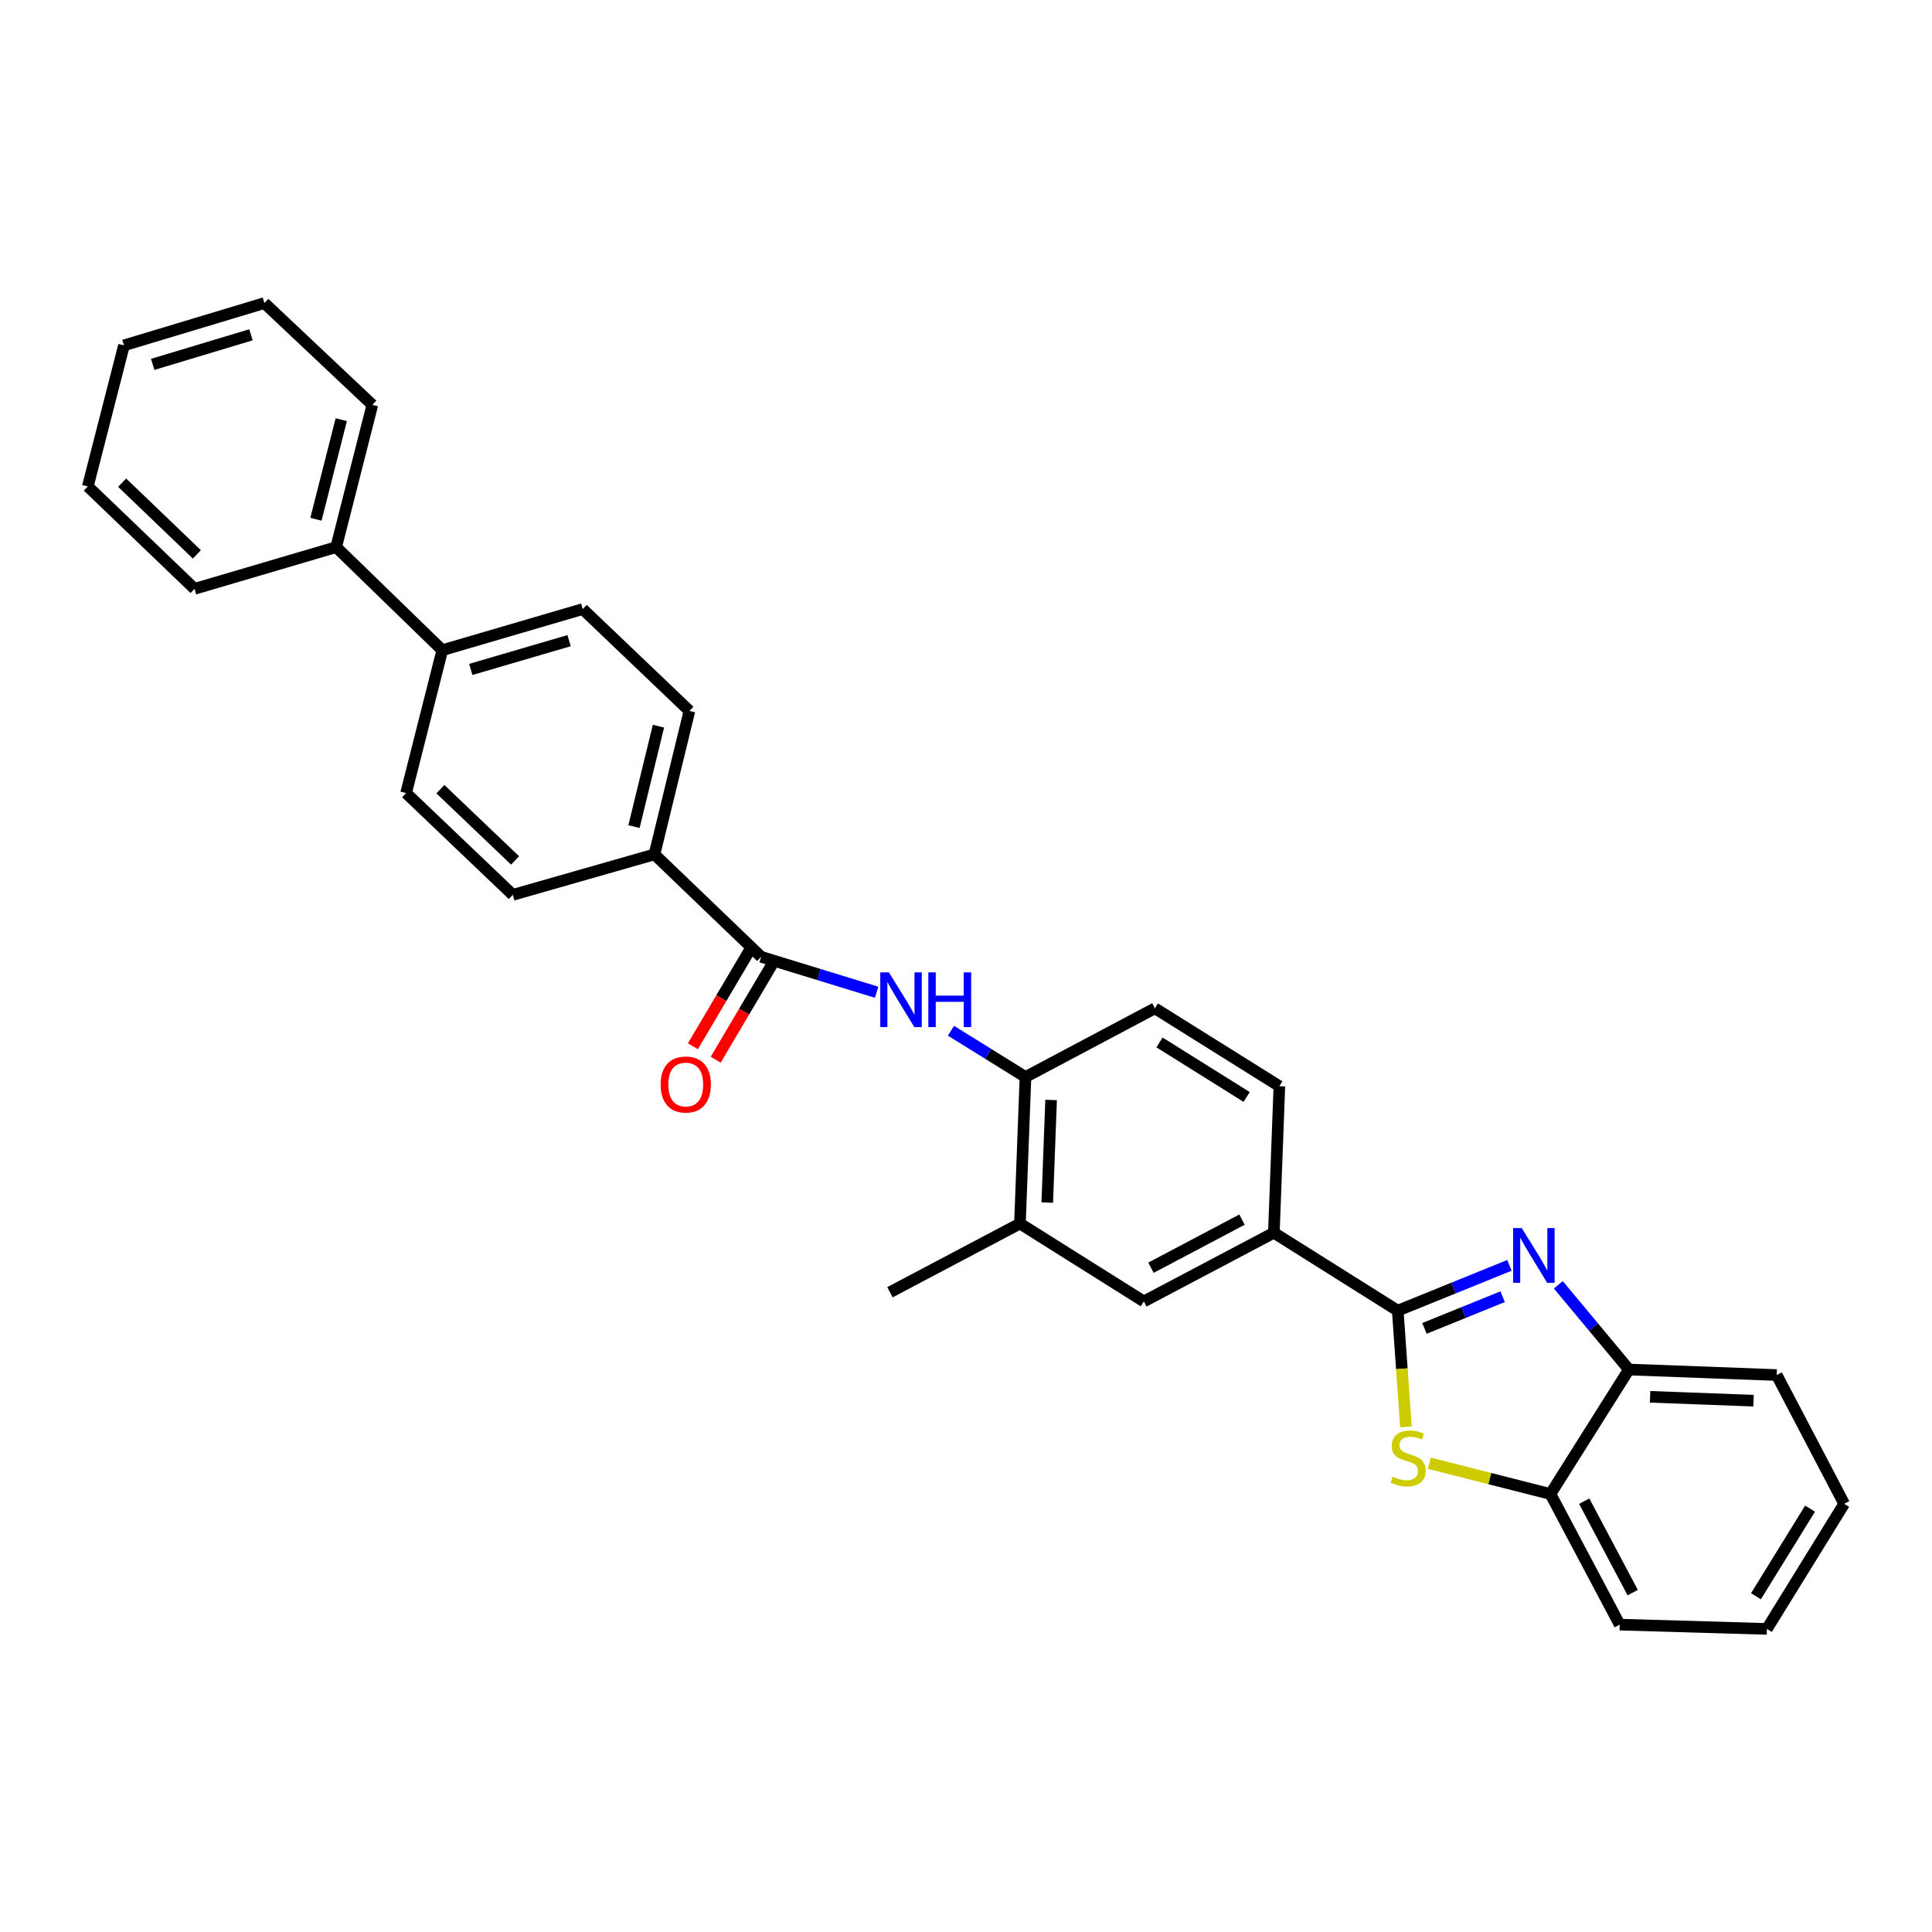 <?xml version='1.0' encoding='iso-8859-1'?>
<svg version='1.1' baseProfile='full'
              xmlns='http://www.w3.org/2000/svg'
                      xmlns:rdkit='http://www.rdkit.org/xml'
                      xmlns:xlink='http://www.w3.org/1999/xlink'
                  xml:space='preserve'
width='1000px' height='1000px' viewBox='0 0 1000 1000'>
<!-- END OF HEADER -->
<rect style='opacity:1.0;fill:#FFFFFF;stroke:none' width='1000' height='1000' x='0' y='0'> </rect>
<path class='bond-0' d='M 723.469,678.396 L 752.376,666.67' style='fill:none;fill-rule:evenodd;stroke:#000000;stroke-width:6px;stroke-linecap:butt;stroke-linejoin:miter;stroke-opacity:1' />
<path class='bond-0' d='M 752.376,666.67 L 781.282,654.945' style='fill:none;fill-rule:evenodd;stroke:#0000FF;stroke-width:6px;stroke-linecap:butt;stroke-linejoin:miter;stroke-opacity:1' />
<path class='bond-0' d='M 737.293,687.58 L 757.528,679.372' style='fill:none;fill-rule:evenodd;stroke:#000000;stroke-width:6px;stroke-linecap:butt;stroke-linejoin:miter;stroke-opacity:1' />
<path class='bond-0' d='M 757.528,679.372 L 777.762,671.164' style='fill:none;fill-rule:evenodd;stroke:#0000FF;stroke-width:6px;stroke-linecap:butt;stroke-linejoin:miter;stroke-opacity:1' />
<path class='bond-1' d='M 723.469,678.396 L 725.595,708.471' style='fill:none;fill-rule:evenodd;stroke:#000000;stroke-width:6px;stroke-linecap:butt;stroke-linejoin:miter;stroke-opacity:1' />
<path class='bond-1' d='M 725.595,708.471 L 727.72,738.547' style='fill:none;fill-rule:evenodd;stroke:#CCCC00;stroke-width:6px;stroke-linecap:butt;stroke-linejoin:miter;stroke-opacity:1' />
<path class='bond-4' d='M 723.469,678.396 L 659.351,638.067' style='fill:none;fill-rule:evenodd;stroke:#000000;stroke-width:6px;stroke-linecap:butt;stroke-linejoin:miter;stroke-opacity:1' />
<path class='bond-5' d='M 806.584,665.015 L 824.85,686.939' style='fill:none;fill-rule:evenodd;stroke:#0000FF;stroke-width:6px;stroke-linecap:butt;stroke-linejoin:miter;stroke-opacity:1' />
<path class='bond-5' d='M 824.85,686.939 L 843.116,708.864' style='fill:none;fill-rule:evenodd;stroke:#000000;stroke-width:6px;stroke-linecap:butt;stroke-linejoin:miter;stroke-opacity:1' />
<path class='bond-6' d='M 739.833,757.367 L 771.169,765.33' style='fill:none;fill-rule:evenodd;stroke:#CCCC00;stroke-width:6px;stroke-linecap:butt;stroke-linejoin:miter;stroke-opacity:1' />
<path class='bond-6' d='M 771.169,765.33 L 802.505,773.294' style='fill:none;fill-rule:evenodd;stroke:#000000;stroke-width:6px;stroke-linecap:butt;stroke-linejoin:miter;stroke-opacity:1' />
<path class='bond-2' d='M 393.977,495.241 L 423.854,504.412' style='fill:none;fill-rule:evenodd;stroke:#000000;stroke-width:6px;stroke-linecap:butt;stroke-linejoin:miter;stroke-opacity:1' />
<path class='bond-2' d='M 423.854,504.412 L 453.732,513.583' style='fill:none;fill-rule:evenodd;stroke:#0000FF;stroke-width:6px;stroke-linecap:butt;stroke-linejoin:miter;stroke-opacity:1' />
<path class='bond-10' d='M 393.977,495.241 L 338.753,442.233' style='fill:none;fill-rule:evenodd;stroke:#000000;stroke-width:6px;stroke-linecap:butt;stroke-linejoin:miter;stroke-opacity:1' />
<path class='bond-11' d='M 388.077,491.753 L 373.36,516.645' style='fill:none;fill-rule:evenodd;stroke:#000000;stroke-width:6px;stroke-linecap:butt;stroke-linejoin:miter;stroke-opacity:1' />
<path class='bond-11' d='M 373.36,516.645 L 358.643,541.537' style='fill:none;fill-rule:evenodd;stroke:#FF0000;stroke-width:6px;stroke-linecap:butt;stroke-linejoin:miter;stroke-opacity:1' />
<path class='bond-11' d='M 399.876,498.729 L 385.159,523.621' style='fill:none;fill-rule:evenodd;stroke:#000000;stroke-width:6px;stroke-linecap:butt;stroke-linejoin:miter;stroke-opacity:1' />
<path class='bond-11' d='M 385.159,523.621 L 370.442,548.513' style='fill:none;fill-rule:evenodd;stroke:#FF0000;stroke-width:6px;stroke-linecap:butt;stroke-linejoin:miter;stroke-opacity:1' />
<path class='bond-3' d='M 492.224,533.517 L 511.502,545.486' style='fill:none;fill-rule:evenodd;stroke:#0000FF;stroke-width:6px;stroke-linecap:butt;stroke-linejoin:miter;stroke-opacity:1' />
<path class='bond-3' d='M 511.502,545.486 L 530.78,557.455' style='fill:none;fill-rule:evenodd;stroke:#000000;stroke-width:6px;stroke-linecap:butt;stroke-linejoin:miter;stroke-opacity:1' />
<path class='bond-8' d='M 659.351,638.067 L 592.042,673.621' style='fill:none;fill-rule:evenodd;stroke:#000000;stroke-width:6px;stroke-linecap:butt;stroke-linejoin:miter;stroke-opacity:1' />
<path class='bond-8' d='M 642.853,631.28 L 595.736,656.168' style='fill:none;fill-rule:evenodd;stroke:#000000;stroke-width:6px;stroke-linecap:butt;stroke-linejoin:miter;stroke-opacity:1' />
<path class='bond-13' d='M 659.351,638.067 L 662.199,562.214' style='fill:none;fill-rule:evenodd;stroke:#000000;stroke-width:6px;stroke-linecap:butt;stroke-linejoin:miter;stroke-opacity:1' />
<path class='bond-20' d='M 843.116,708.864 L 919.616,711.719' style='fill:none;fill-rule:evenodd;stroke:#000000;stroke-width:6px;stroke-linecap:butt;stroke-linejoin:miter;stroke-opacity:1' />
<path class='bond-20' d='M 854.079,722.989 L 907.629,724.988' style='fill:none;fill-rule:evenodd;stroke:#000000;stroke-width:6px;stroke-linecap:butt;stroke-linejoin:miter;stroke-opacity:1' />
<path class='bond-30' d='M 843.116,708.864 L 802.505,773.294' style='fill:none;fill-rule:evenodd;stroke:#000000;stroke-width:6px;stroke-linecap:butt;stroke-linejoin:miter;stroke-opacity:1' />
<path class='bond-21' d='M 802.505,773.294 L 838.356,840.9' style='fill:none;fill-rule:evenodd;stroke:#000000;stroke-width:6px;stroke-linecap:butt;stroke-linejoin:miter;stroke-opacity:1' />
<path class='bond-21' d='M 819.992,777.013 L 845.088,824.337' style='fill:none;fill-rule:evenodd;stroke:#000000;stroke-width:6px;stroke-linecap:butt;stroke-linejoin:miter;stroke-opacity:1' />
<path class='bond-7' d='M 530.78,557.455 L 597.769,521.901' style='fill:none;fill-rule:evenodd;stroke:#000000;stroke-width:6px;stroke-linecap:butt;stroke-linejoin:miter;stroke-opacity:1' />
<path class='bond-31' d='M 530.78,557.455 L 527.924,633.308' style='fill:none;fill-rule:evenodd;stroke:#000000;stroke-width:6px;stroke-linecap:butt;stroke-linejoin:miter;stroke-opacity:1' />
<path class='bond-31' d='M 544.049,569.349 L 542.05,622.445' style='fill:none;fill-rule:evenodd;stroke:#000000;stroke-width:6px;stroke-linecap:butt;stroke-linejoin:miter;stroke-opacity:1' />
<path class='bond-9' d='M 592.042,673.621 L 527.924,633.308' style='fill:none;fill-rule:evenodd;stroke:#000000;stroke-width:6px;stroke-linecap:butt;stroke-linejoin:miter;stroke-opacity:1' />
<path class='bond-22' d='M 527.924,633.308 L 460.638,668.862' style='fill:none;fill-rule:evenodd;stroke:#000000;stroke-width:6px;stroke-linecap:butt;stroke-linejoin:miter;stroke-opacity:1' />
<path class='bond-15' d='M 338.753,442.233 L 356.846,367.972' style='fill:none;fill-rule:evenodd;stroke:#000000;stroke-width:6px;stroke-linecap:butt;stroke-linejoin:miter;stroke-opacity:1' />
<path class='bond-15' d='M 328.15,427.849 L 340.815,375.866' style='fill:none;fill-rule:evenodd;stroke:#000000;stroke-width:6px;stroke-linecap:butt;stroke-linejoin:miter;stroke-opacity:1' />
<path class='bond-16' d='M 338.753,442.233 L 265.428,463.182' style='fill:none;fill-rule:evenodd;stroke:#000000;stroke-width:6px;stroke-linecap:butt;stroke-linejoin:miter;stroke-opacity:1' />
<path class='bond-12' d='M 228.922,336.537 L 210.197,410.494' style='fill:none;fill-rule:evenodd;stroke:#000000;stroke-width:6px;stroke-linecap:butt;stroke-linejoin:miter;stroke-opacity:1' />
<path class='bond-19' d='M 228.922,336.537 L 174.003,283.194' style='fill:none;fill-rule:evenodd;stroke:#000000;stroke-width:6px;stroke-linecap:butt;stroke-linejoin:miter;stroke-opacity:1' />
<path class='bond-33' d='M 228.922,336.537 L 301.615,315.253' style='fill:none;fill-rule:evenodd;stroke:#000000;stroke-width:6px;stroke-linecap:butt;stroke-linejoin:miter;stroke-opacity:1' />
<path class='bond-33' d='M 243.678,346.499 L 294.562,331.6' style='fill:none;fill-rule:evenodd;stroke:#000000;stroke-width:6px;stroke-linecap:butt;stroke-linejoin:miter;stroke-opacity:1' />
<path class='bond-14' d='M 662.199,562.214 L 597.769,521.901' style='fill:none;fill-rule:evenodd;stroke:#000000;stroke-width:6px;stroke-linecap:butt;stroke-linejoin:miter;stroke-opacity:1' />
<path class='bond-14' d='M 645.264,567.787 L 600.163,539.568' style='fill:none;fill-rule:evenodd;stroke:#000000;stroke-width:6px;stroke-linecap:butt;stroke-linejoin:miter;stroke-opacity:1' />
<path class='bond-17' d='M 356.846,367.972 L 301.615,315.253' style='fill:none;fill-rule:evenodd;stroke:#000000;stroke-width:6px;stroke-linecap:butt;stroke-linejoin:miter;stroke-opacity:1' />
<path class='bond-18' d='M 265.428,463.182 L 210.197,410.494' style='fill:none;fill-rule:evenodd;stroke:#000000;stroke-width:6px;stroke-linecap:butt;stroke-linejoin:miter;stroke-opacity:1' />
<path class='bond-18' d='M 266.605,445.36 L 227.943,408.479' style='fill:none;fill-rule:evenodd;stroke:#000000;stroke-width:6px;stroke-linecap:butt;stroke-linejoin:miter;stroke-opacity:1' />
<path class='bond-23' d='M 174.003,283.194 L 192.728,209.557' style='fill:none;fill-rule:evenodd;stroke:#000000;stroke-width:6px;stroke-linecap:butt;stroke-linejoin:miter;stroke-opacity:1' />
<path class='bond-23' d='M 163.528,268.77 L 176.635,217.225' style='fill:none;fill-rule:evenodd;stroke:#000000;stroke-width:6px;stroke-linecap:butt;stroke-linejoin:miter;stroke-opacity:1' />
<path class='bond-24' d='M 174.003,283.194 L 100.694,304.783' style='fill:none;fill-rule:evenodd;stroke:#000000;stroke-width:6px;stroke-linecap:butt;stroke-linejoin:miter;stroke-opacity:1' />
<path class='bond-25' d='M 919.616,711.719 L 954.545,778.365' style='fill:none;fill-rule:evenodd;stroke:#000000;stroke-width:6px;stroke-linecap:butt;stroke-linejoin:miter;stroke-opacity:1' />
<path class='bond-26' d='M 838.356,840.9 L 914.544,843.123' style='fill:none;fill-rule:evenodd;stroke:#000000;stroke-width:6px;stroke-linecap:butt;stroke-linejoin:miter;stroke-opacity:1' />
<path class='bond-28' d='M 192.728,209.557 L 136.857,156.877' style='fill:none;fill-rule:evenodd;stroke:#000000;stroke-width:6px;stroke-linecap:butt;stroke-linejoin:miter;stroke-opacity:1' />
<path class='bond-27' d='M 100.694,304.783 L 45.455,251.775' style='fill:none;fill-rule:evenodd;stroke:#000000;stroke-width:6px;stroke-linecap:butt;stroke-linejoin:miter;stroke-opacity:1' />
<path class='bond-27' d='M 101.898,286.941 L 63.231,249.836' style='fill:none;fill-rule:evenodd;stroke:#000000;stroke-width:6px;stroke-linecap:butt;stroke-linejoin:miter;stroke-opacity:1' />
<path class='bond-32' d='M 954.545,778.365 L 914.544,843.123' style='fill:none;fill-rule:evenodd;stroke:#000000;stroke-width:6px;stroke-linecap:butt;stroke-linejoin:miter;stroke-opacity:1' />
<path class='bond-32' d='M 936.884,780.876 L 908.883,826.206' style='fill:none;fill-rule:evenodd;stroke:#000000;stroke-width:6px;stroke-linecap:butt;stroke-linejoin:miter;stroke-opacity:1' />
<path class='bond-29' d='M 45.455,251.775 L 64.172,178.762' style='fill:none;fill-rule:evenodd;stroke:#000000;stroke-width:6px;stroke-linecap:butt;stroke-linejoin:miter;stroke-opacity:1' />
<path class='bond-34' d='M 136.857,156.877 L 64.172,178.762' style='fill:none;fill-rule:evenodd;stroke:#000000;stroke-width:6px;stroke-linecap:butt;stroke-linejoin:miter;stroke-opacity:1' />
<path class='bond-34' d='M 129.906,173.285 L 79.027,188.604' style='fill:none;fill-rule:evenodd;stroke:#000000;stroke-width:6px;stroke-linecap:butt;stroke-linejoin:miter;stroke-opacity:1' />
<path  class='atom-1' d='M 787.663 635.657
L 796.943 650.657
Q 797.863 652.137, 799.343 654.817
Q 800.823 657.497, 800.903 657.657
L 800.903 635.657
L 804.663 635.657
L 804.663 663.977
L 800.783 663.977
L 790.823 647.577
Q 789.663 645.657, 788.423 643.457
Q 787.223 641.257, 786.863 640.577
L 786.863 663.977
L 783.183 663.977
L 783.183 635.657
L 787.663 635.657
' fill='#0000FF'/>
<path  class='atom-2' d='M 720.853 764.296
Q 721.173 764.416, 722.493 764.976
Q 723.813 765.536, 725.253 765.896
Q 726.733 766.216, 728.173 766.216
Q 730.853 766.216, 732.413 764.936
Q 733.973 763.616, 733.973 761.336
Q 733.973 759.776, 733.173 758.816
Q 732.413 757.856, 731.213 757.336
Q 730.013 756.816, 728.013 756.216
Q 725.493 755.456, 723.973 754.736
Q 722.493 754.016, 721.413 752.496
Q 720.373 750.976, 720.373 748.416
Q 720.373 744.856, 722.773 742.656
Q 725.213 740.456, 730.013 740.456
Q 733.293 740.456, 737.013 742.016
L 736.093 745.096
Q 732.693 743.696, 730.133 743.696
Q 727.373 743.696, 725.853 744.856
Q 724.333 745.976, 724.373 747.936
Q 724.373 749.456, 725.133 750.376
Q 725.933 751.296, 727.053 751.816
Q 728.213 752.336, 730.133 752.936
Q 732.693 753.736, 734.213 754.536
Q 735.733 755.336, 736.813 756.976
Q 737.933 758.576, 737.933 761.336
Q 737.933 765.256, 735.293 767.376
Q 732.693 769.456, 728.333 769.456
Q 725.813 769.456, 723.893 768.896
Q 722.013 768.376, 719.773 767.456
L 720.853 764.296
' fill='#CCCC00'/>
<path  class='atom-4' d='M 460.105 503.301
L 469.385 518.301
Q 470.305 519.781, 471.785 522.461
Q 473.265 525.141, 473.345 525.301
L 473.345 503.301
L 477.105 503.301
L 477.105 531.621
L 473.225 531.621
L 463.265 515.221
Q 462.105 513.301, 460.865 511.101
Q 459.665 508.901, 459.305 508.221
L 459.305 531.621
L 455.625 531.621
L 455.625 503.301
L 460.105 503.301
' fill='#0000FF'/>
<path  class='atom-4' d='M 480.505 503.301
L 484.345 503.301
L 484.345 515.341
L 498.825 515.341
L 498.825 503.301
L 502.665 503.301
L 502.665 531.621
L 498.825 531.621
L 498.825 518.541
L 484.345 518.541
L 484.345 531.621
L 480.505 531.621
L 480.505 503.301
' fill='#0000FF'/>
<path  class='atom-12' d='M 341.942 561.342
Q 341.942 554.542, 345.302 550.742
Q 348.662 546.942, 354.942 546.942
Q 361.222 546.942, 364.582 550.742
Q 367.942 554.542, 367.942 561.342
Q 367.942 568.222, 364.542 572.142
Q 361.142 576.022, 354.942 576.022
Q 348.702 576.022, 345.302 572.142
Q 341.942 568.262, 341.942 561.342
M 354.942 572.822
Q 359.262 572.822, 361.582 569.942
Q 363.942 567.022, 363.942 561.342
Q 363.942 555.782, 361.582 552.982
Q 359.262 550.142, 354.942 550.142
Q 350.622 550.142, 348.262 552.942
Q 345.942 555.742, 345.942 561.342
Q 345.942 567.062, 348.262 569.942
Q 350.622 572.822, 354.942 572.822
' fill='#FF0000'/>
</svg>
